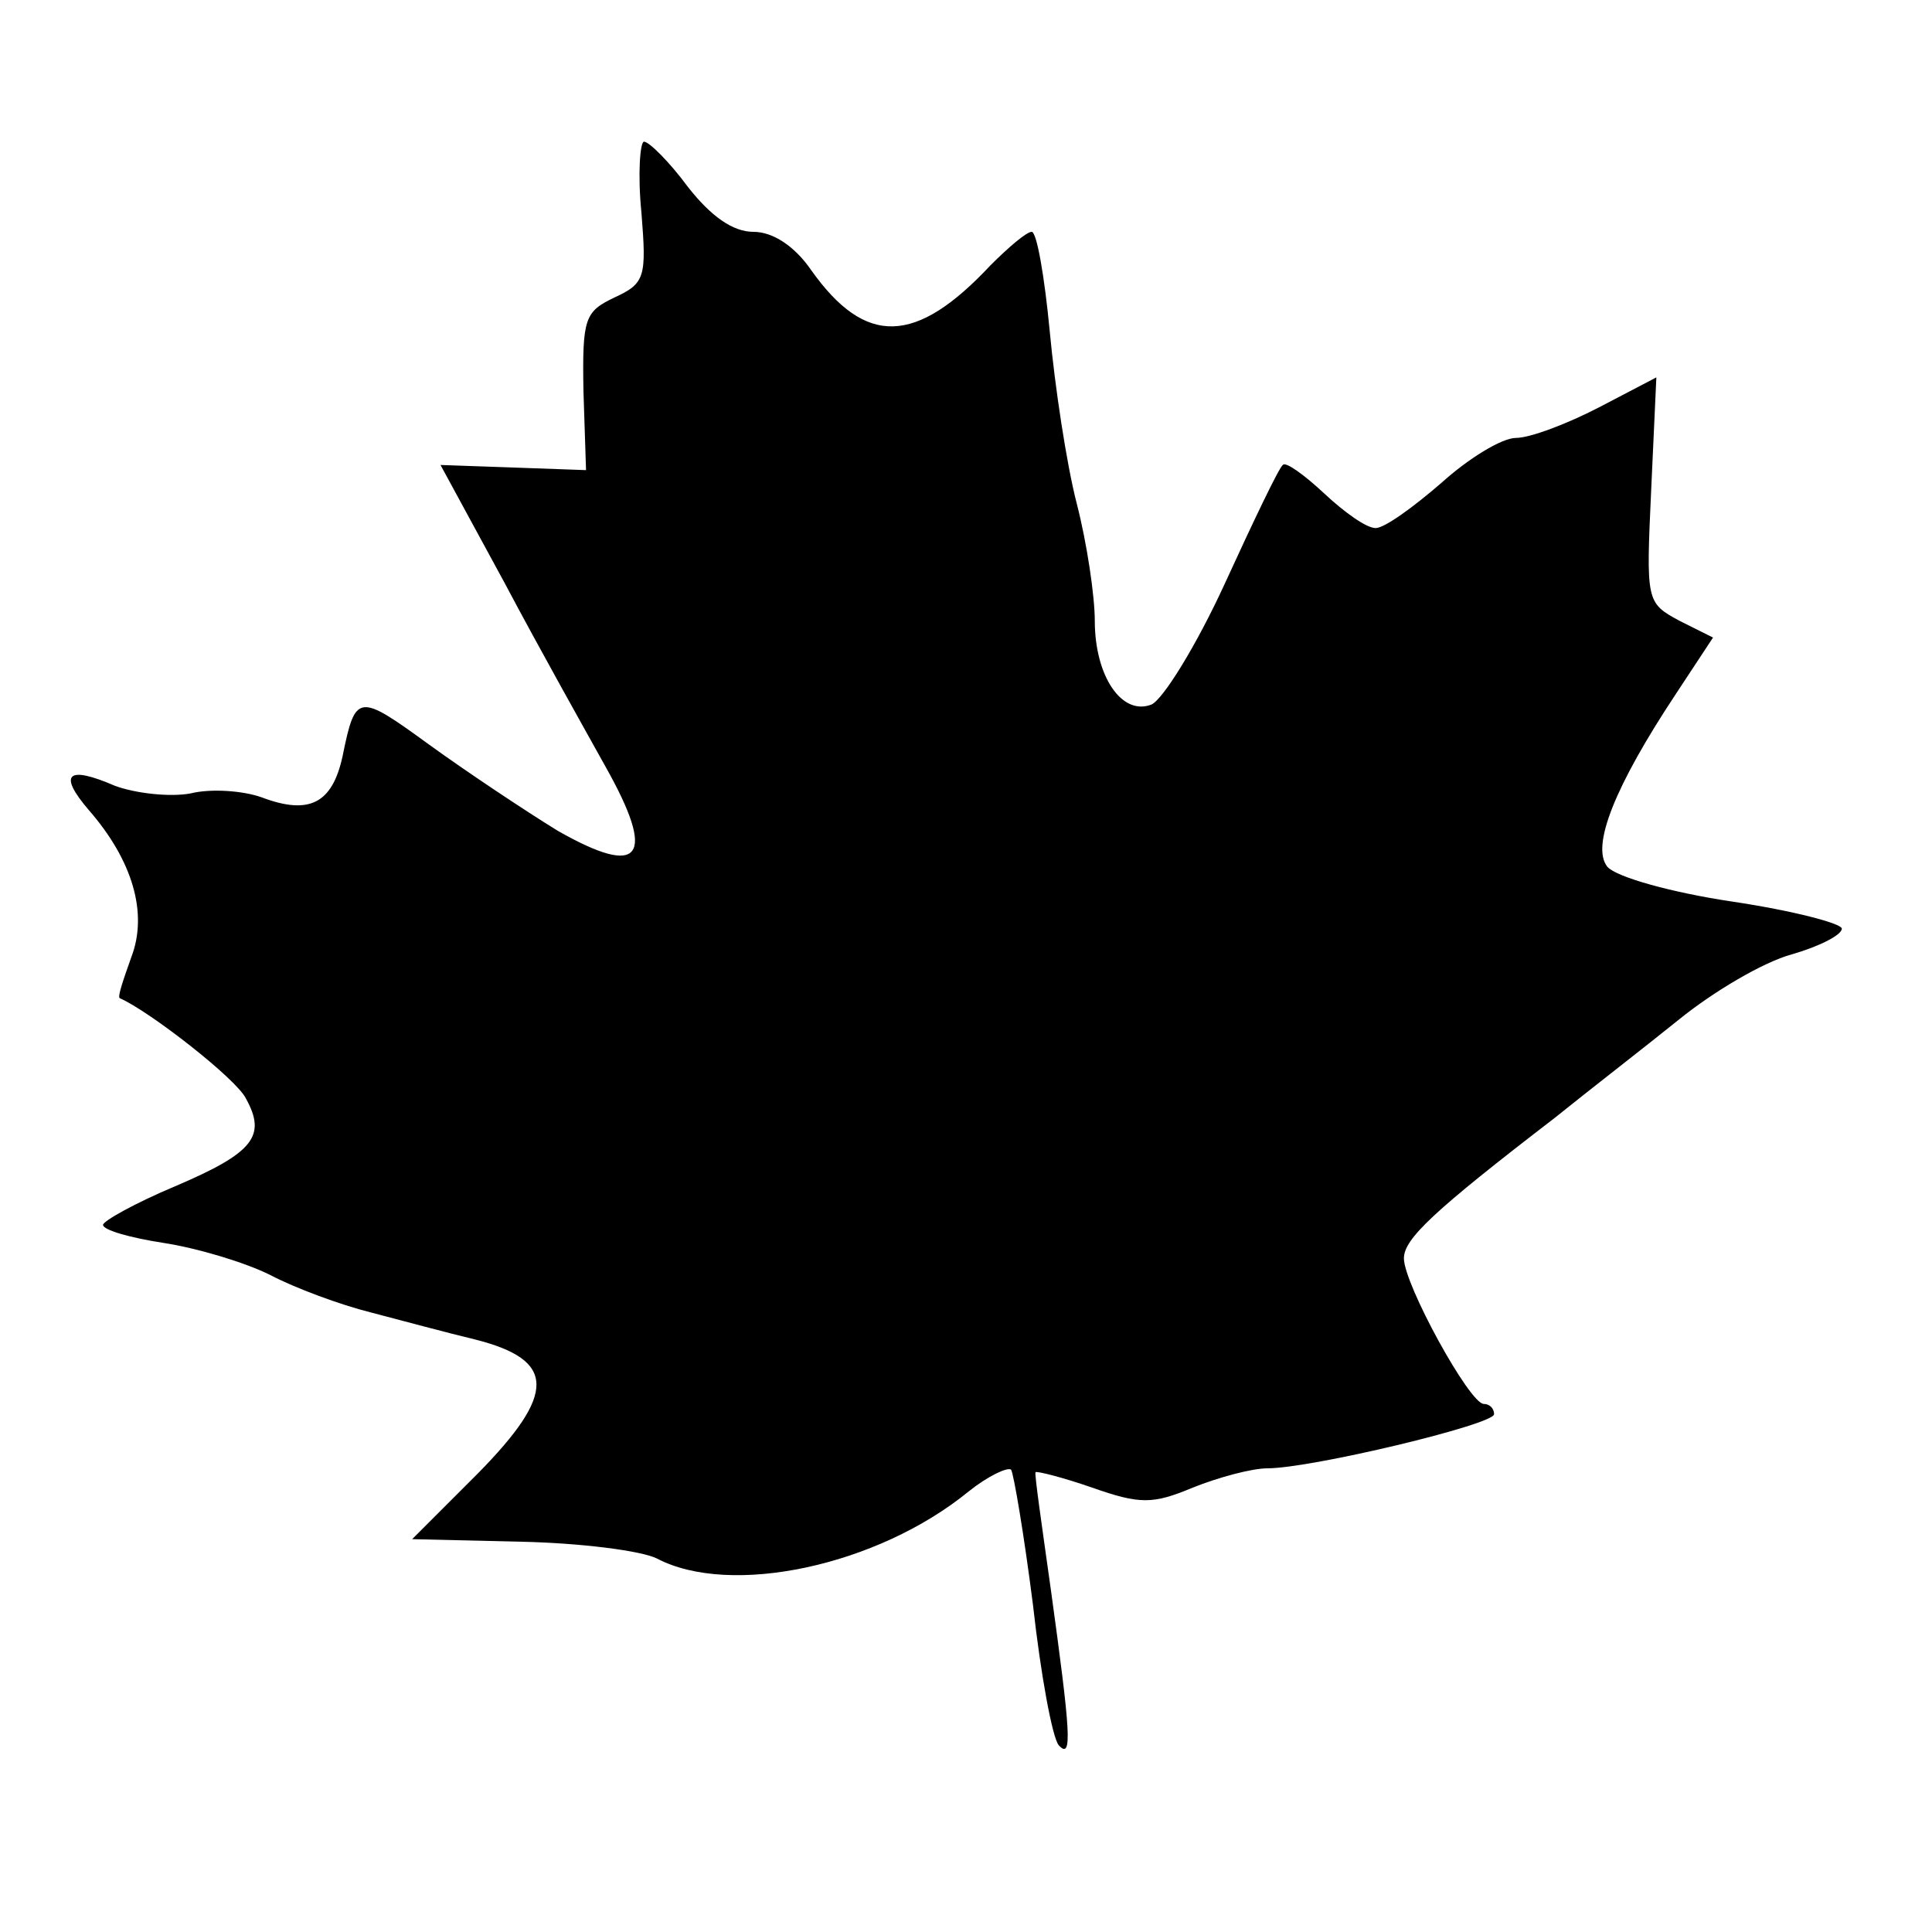 <?xml version="1.0" standalone="no"?>
<!DOCTYPE svg PUBLIC "-//W3C//DTD SVG 20010904//EN"
 "http://www.w3.org/TR/2001/REC-SVG-20010904/DTD/svg10.dtd">
<svg version="1.0" xmlns="http://www.w3.org/2000/svg"
 width="150pt" height="150pt" viewBox="0 0 150 150"
 preserveAspectRatio="xMidYMid meet">
<g transform="translate(0,150) scale(0.1,-0.1)"
fill="#000000" stroke="none">
<path d="M498 1335 c4 -50 3 -55 -21 -66 -23 -11 -25 -16 -24 -73 l2 -61 -56
2 -57 2 50 -92 c27 -51 63 -115 78 -142 40 -71 28 -87 -37 -50 -26 16 -71 46
-100 67 -55 40 -57 40 -67 -9 -8 -37 -26 -46 -63 -32 -14 5 -39 7 -55 3 -16
-3 -43 0 -59 6 -37 16 -44 9 -20 -19 34 -39 46 -80 33 -114 -6 -17 -11 -31 -9
-32 23 -10 91 -63 98 -78 16 -29 6 -42 -55 -68 -31 -13 -56 -27 -56 -30 0 -4
21 -10 47 -14 26 -4 63 -15 83 -25 19 -10 54 -23 78 -29 23 -6 60 -16 81 -21
63 -16 63 -42 2 -104 l-51 -51 85 -2 c46 -1 93 -7 105 -13 57 -30 171 -6 242
52 15 12 30 19 33 17 2 -3 10 -50 17 -105 6 -54 15 -103 20 -109 11 -12 9 11
-6 120 -7 50 -13 91 -12 92 1 1 21 -4 44 -12 37 -13 47 -13 78 0 20 8 46 15
58 15 34 0 176 34 176 42 0 5 -4 8 -8 8 -11 0 -62 93 -62 113 0 15 22 36 117
109 26 21 70 55 96 76 27 22 66 45 88 51 21 6 39 15 39 20 0 4 -38 14 -85 21
-47 7 -90 19 -97 27 -13 16 6 63 53 134 l29 44 -26 13 c-26 14 -26 15 -22 102
l4 87 -44 -23 c-25 -13 -54 -24 -65 -24 -11 0 -37 -16 -58 -35 -22 -19 -44
-35 -51 -35 -7 0 -24 12 -40 27 -15 14 -30 25 -32 22 -3 -2 -23 -44 -45 -92
-22 -48 -48 -90 -57 -94 -23 -9 -44 22 -44 65 0 19 -6 60 -14 91 -8 31 -17 91
-21 134 -4 42 -10 77 -14 77 -4 0 -18 -12 -32 -26 -58 -62 -97 -63 -139 -4
-13 19 -30 30 -45 30 -16 0 -33 12 -51 35 -14 19 -30 35 -34 35 -3 0 -5 -25
-2 -55z"/>
</g>
</svg>
